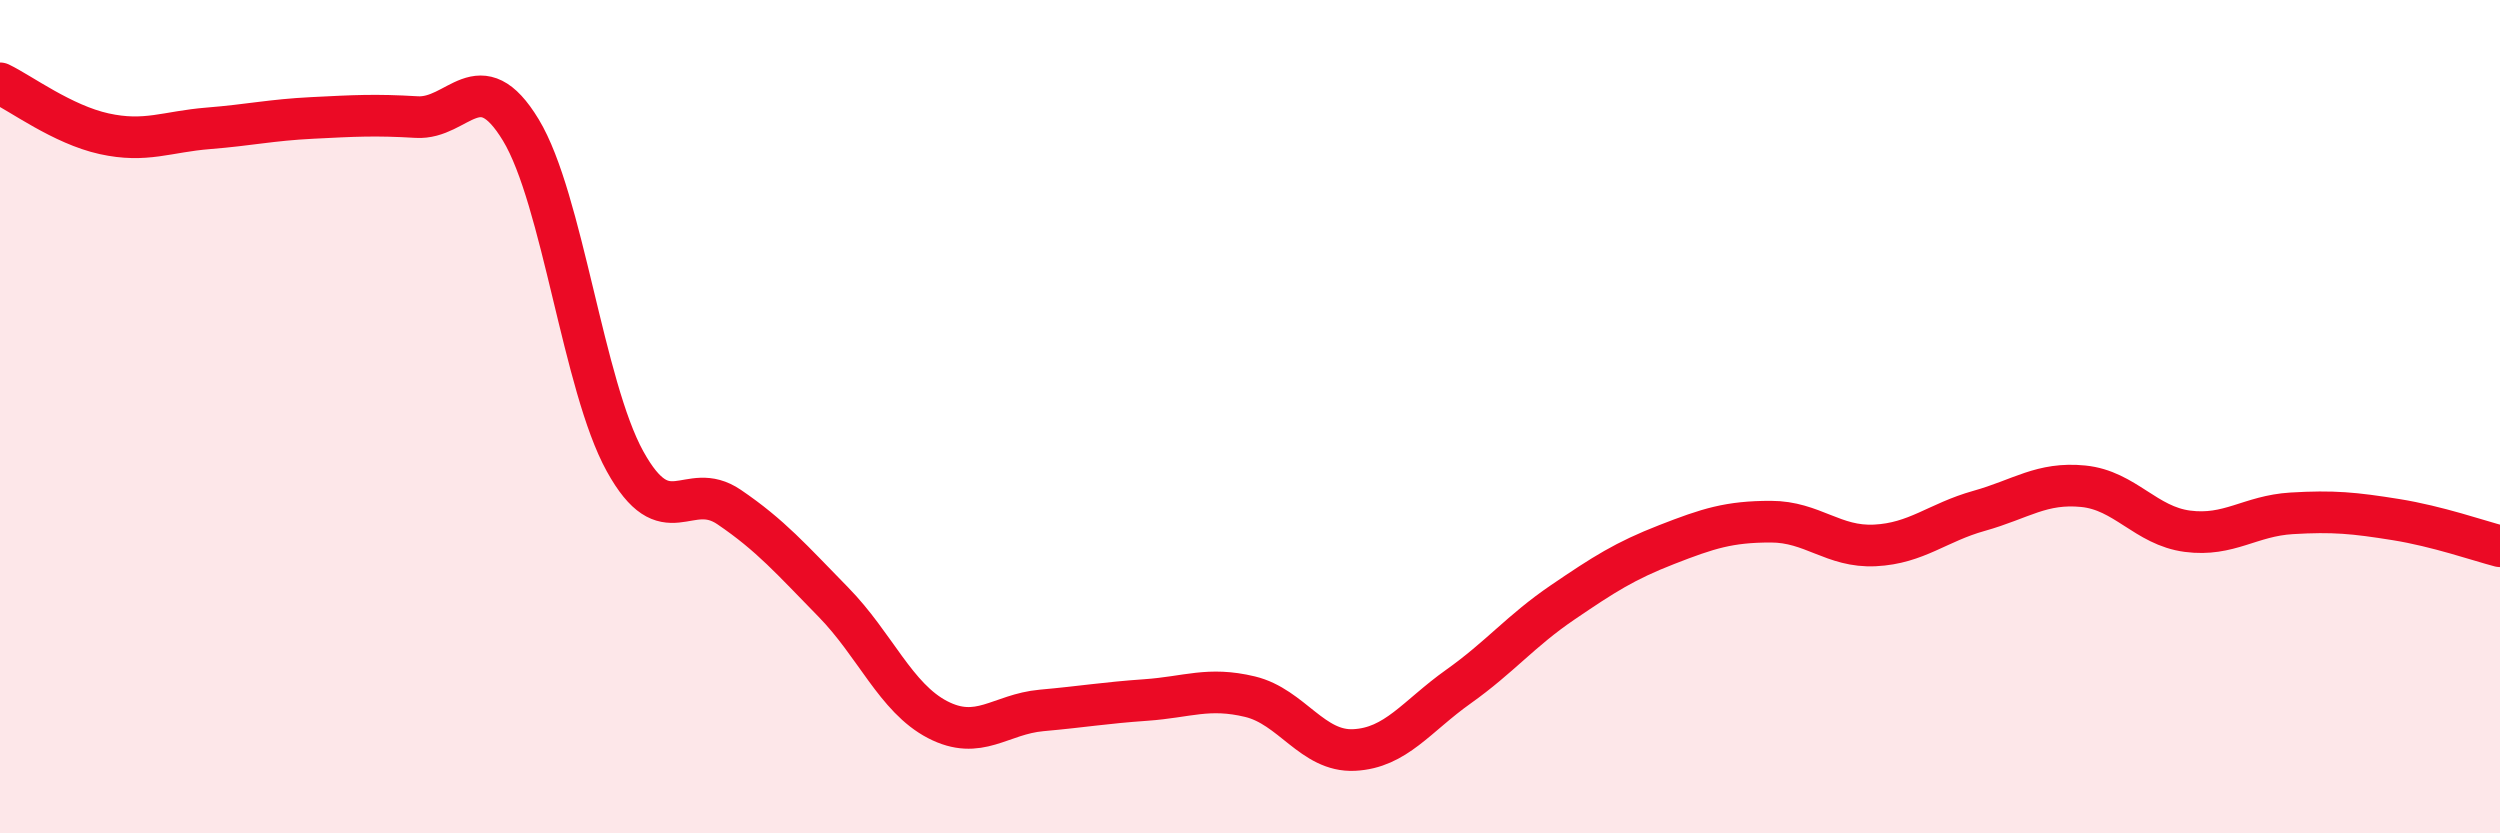 
    <svg width="60" height="20" viewBox="0 0 60 20" xmlns="http://www.w3.org/2000/svg">
      <path
        d="M 0,2 C 0.5,2.24 1.5,2.99 2.5,3.21 C 3.5,3.43 4,3.16 5,3.08 C 6,3 6.5,2.88 7.5,2.83 C 8.5,2.78 9,2.75 10,2.81 C 11,2.87 11.5,1.47 12.5,3.12 C 13.5,4.77 14,9.26 15,11.07 C 16,12.88 16.5,11.49 17.5,12.17 C 18.5,12.85 19,13.43 20,14.45 C 21,15.47 21.5,16.75 22.5,17.27 C 23.5,17.79 24,17.14 25,17.05 C 26,16.96 26.5,16.87 27.5,16.8 C 28.5,16.73 29,16.48 30,16.72 C 31,16.96 31.5,18.05 32.5,18 C 33.5,17.95 34,17.19 35,16.48 C 36,15.77 36.5,15.14 37.5,14.46 C 38.5,13.78 39,13.46 40,13.07 C 41,12.68 41.5,12.52 42.5,12.52 C 43.5,12.52 44,13.14 45,13.09 C 46,13.04 46.5,12.54 47.5,12.26 C 48.5,11.98 49,11.57 50,11.67 C 51,11.77 51.5,12.62 52.5,12.75 C 53.5,12.88 54,12.38 55,12.32 C 56,12.26 56.5,12.31 57.5,12.47 C 58.5,12.63 59.5,12.98 60,13.11L60 20L0 20Z"
        fill="#EB0A25"
        opacity="0.1"
        stroke-linecap="round"
        stroke-linejoin="round"
      />
      <path
        d="M 0,2 C 0.5,2.24 1.5,2.99 2.5,3.21 C 3.5,3.43 4,3.16 5,3.08 C 6,3 6.5,2.88 7.5,2.83 C 8.5,2.78 9,2.75 10,2.81 C 11,2.87 11.5,1.47 12.5,3.12 C 13.5,4.77 14,9.26 15,11.07 C 16,12.88 16.5,11.49 17.5,12.17 C 18.5,12.85 19,13.43 20,14.45 C 21,15.47 21.5,16.75 22.5,17.27 C 23.5,17.79 24,17.14 25,17.05 C 26,16.96 26.5,16.87 27.5,16.8 C 28.5,16.73 29,16.48 30,16.72 C 31,16.96 31.5,18.05 32.5,18 C 33.5,17.95 34,17.19 35,16.48 C 36,15.77 36.5,15.14 37.5,14.46 C 38.5,13.78 39,13.46 40,13.07 C 41,12.68 41.5,12.52 42.5,12.52 C 43.5,12.52 44,13.14 45,13.09 C 46,13.04 46.5,12.54 47.5,12.26 C 48.5,11.98 49,11.57 50,11.67 C 51,11.77 51.5,12.62 52.5,12.75 C 53.5,12.88 54,12.38 55,12.32 C 56,12.26 56.5,12.31 57.5,12.47 C 58.5,12.63 59.5,12.98 60,13.11"
        stroke="#EB0A25"
        stroke-width="1"
        fill="none"
        stroke-linecap="round"
        stroke-linejoin="round"
      />
    </svg>
  